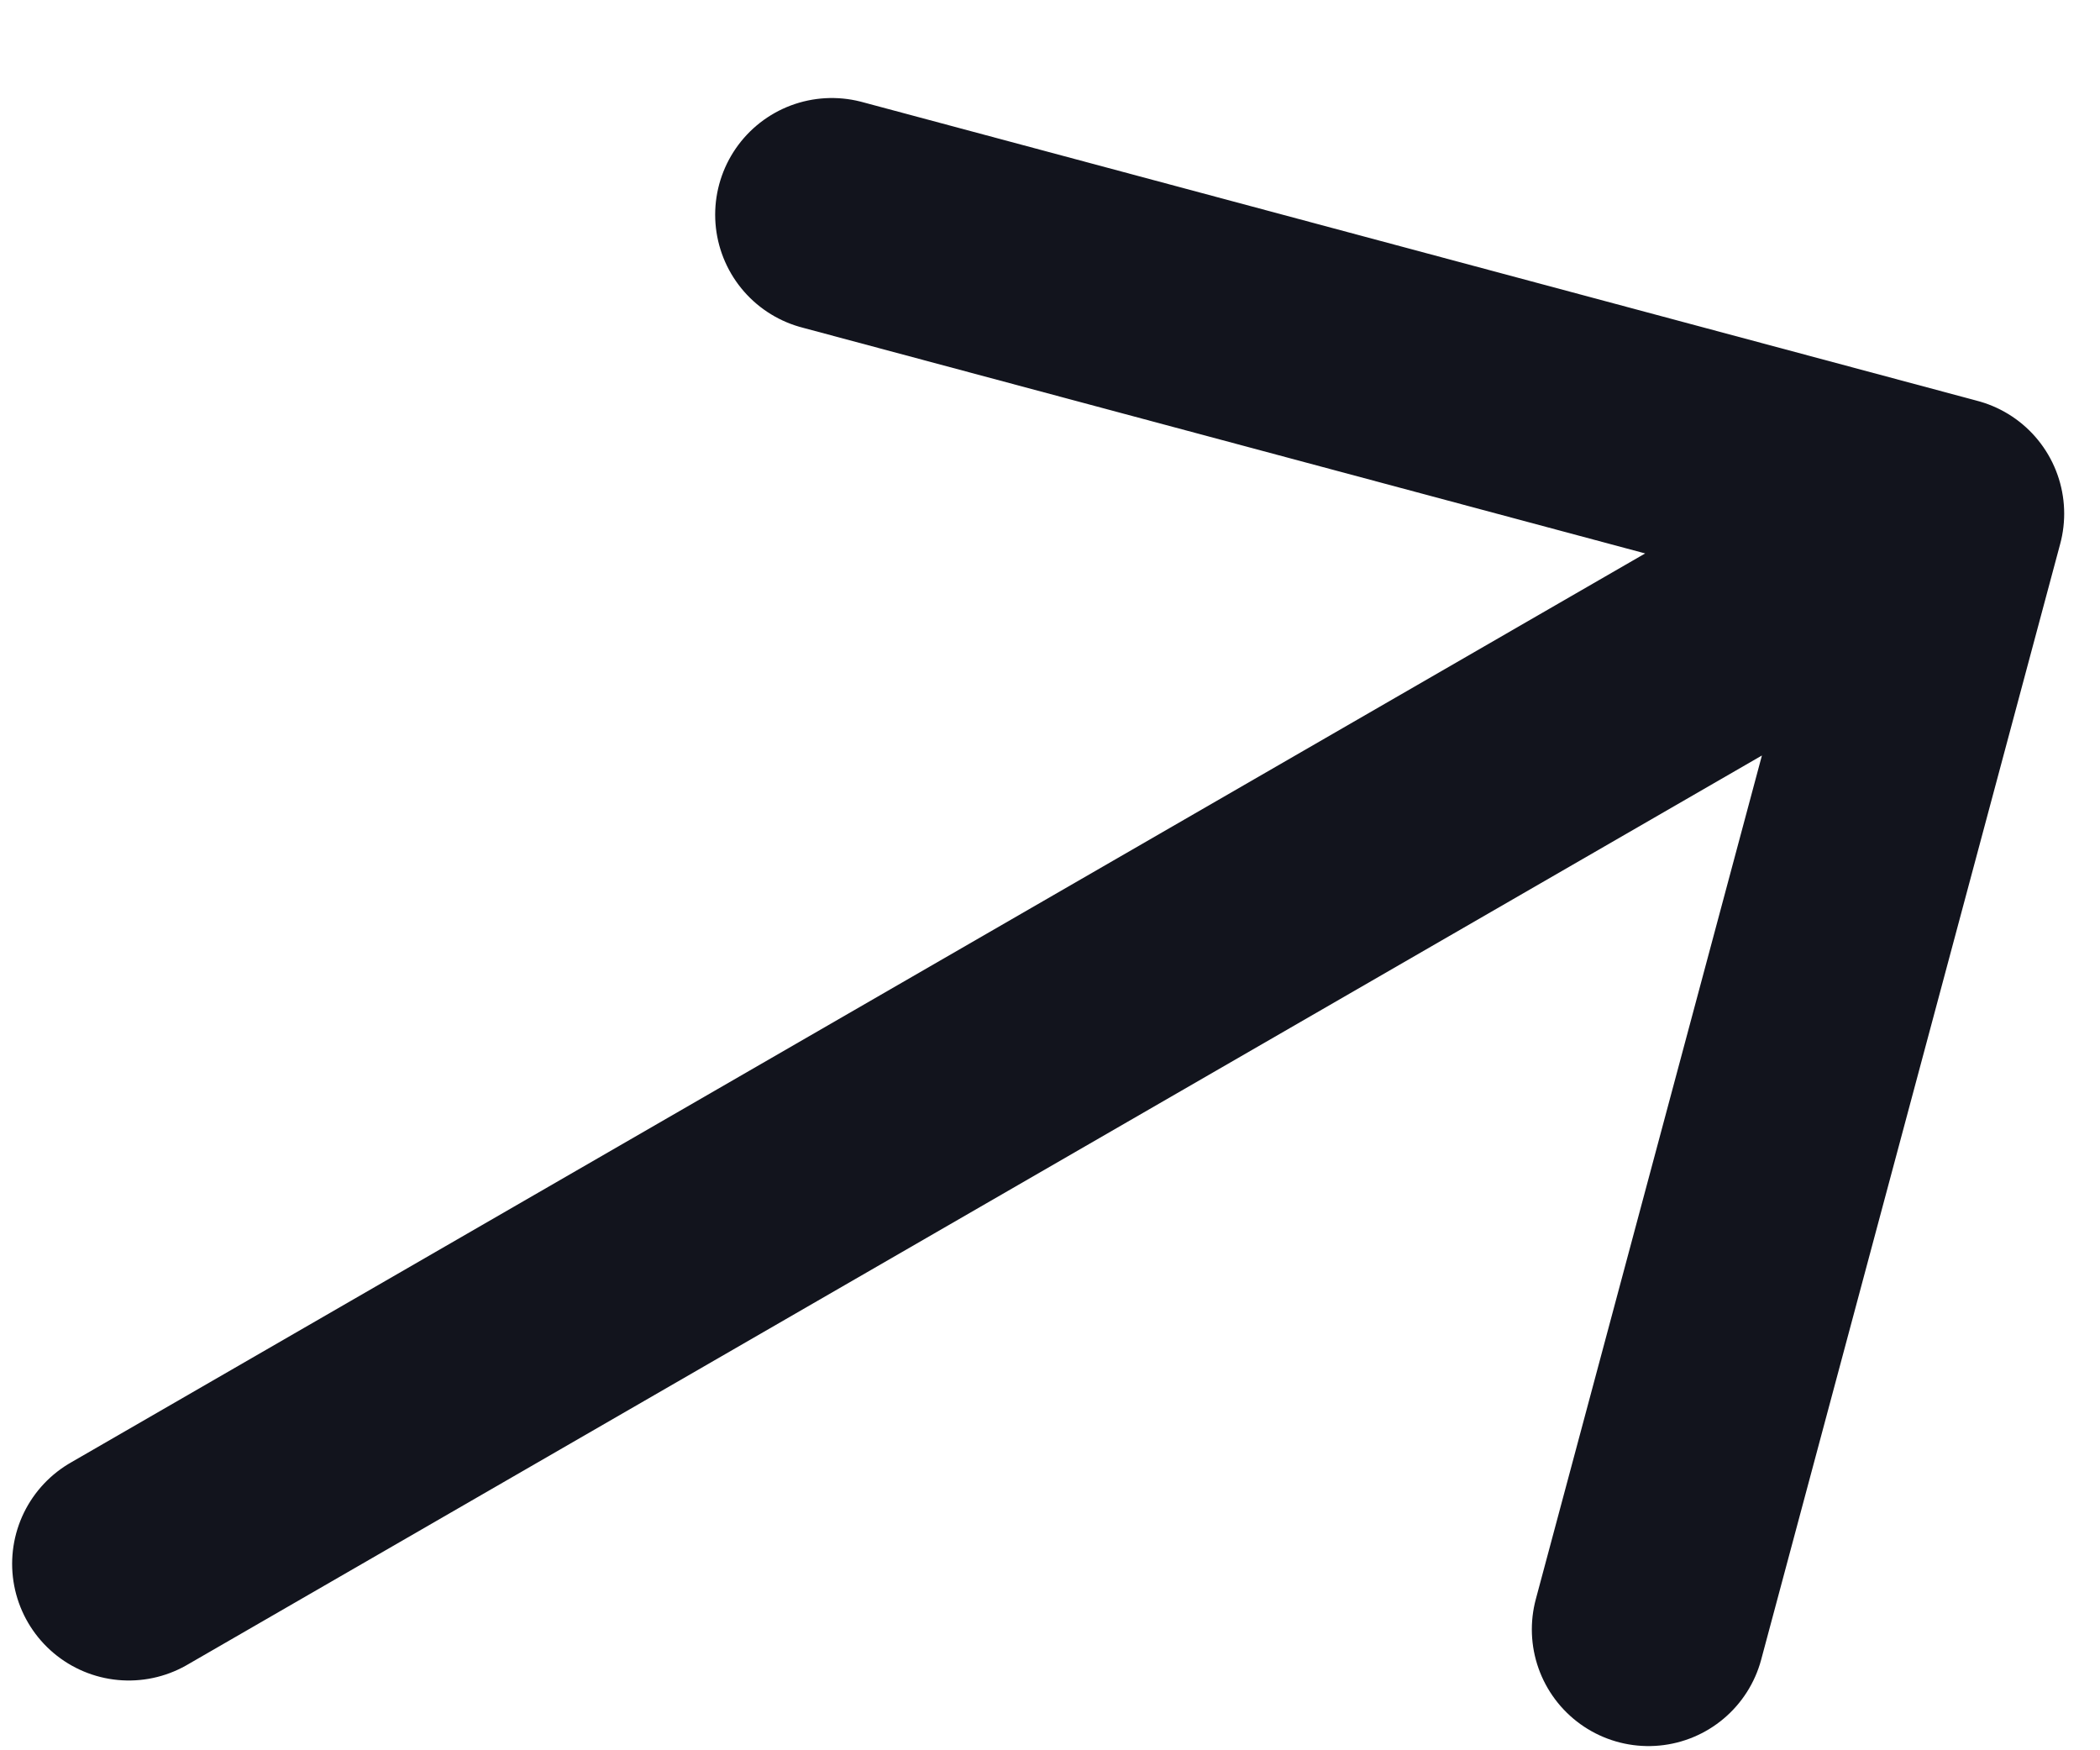 <svg xmlns="http://www.w3.org/2000/svg" width="18" height="15" fill="none"><path stroke="#12141D" stroke-linecap="round" stroke-linejoin="round" stroke-width="2" d="m7.13 1.84 9.563 2.562m0 0-2.563 9.562m2.562-9.562-15.588 9"/></svg>